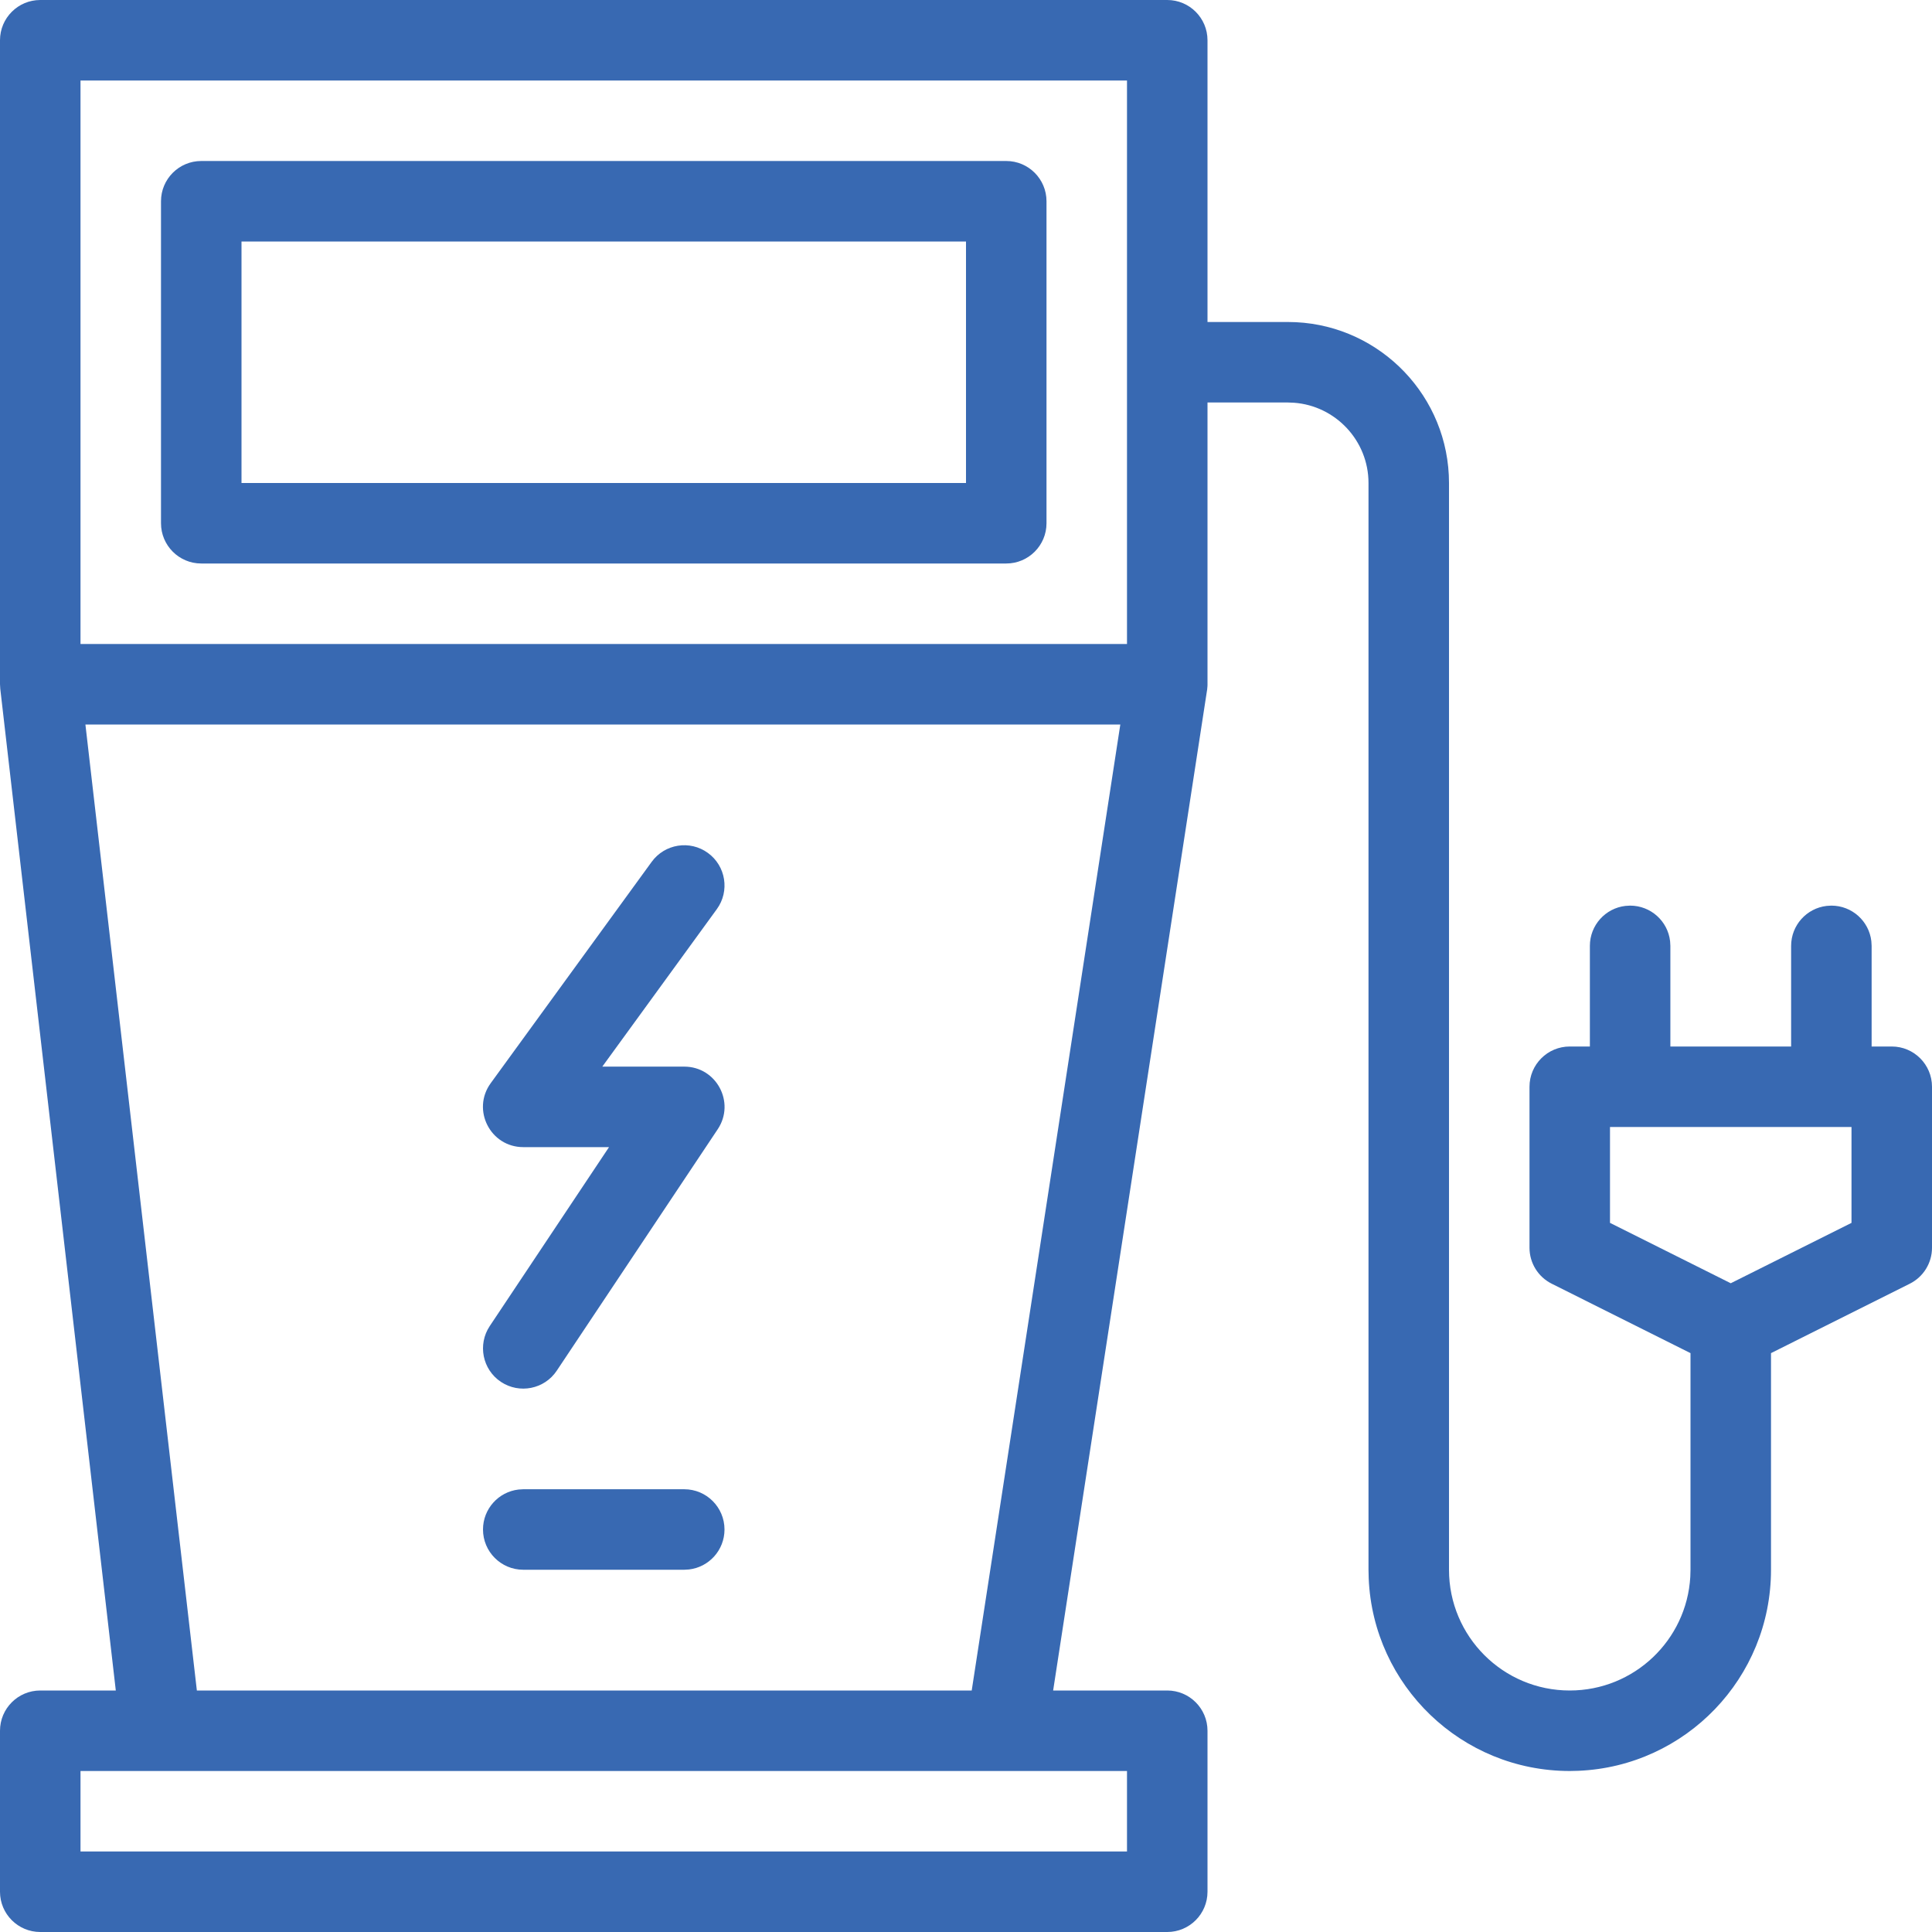 <?xml version="1.0" encoding="UTF-8"?>
<svg width="48px" height="48px" viewBox="0 0 48 48" version="1.1" xmlns="http://www.w3.org/2000/svg" xmlns:xlink="http://www.w3.org/1999/xlink">
    <!-- Generator: sketchtool 61.2 (101010) - https://sketch.com -->
    <title>0A983744-3B94-4062-953F-0ACA4C38CDBC</title>
    <desc>Created with sketchtool.</desc>
    <g id="Asset-Artboard-Page" stroke="none" stroke-width="1" fill="none" fill-rule="evenodd">
        <g id="😀-Streamline-line/borne-elec-l" fill="#3869B2">
            <path d="M29,0 C29.552,0 30,0.448 30,1 L30,8 L32,8 C34.139,8 35.891,9.687 35.995,11.801 L36,12 L36,39 C36,40.657 37.343,42 39,42 C40.598,42 41.904,40.751 41.995,39.176 L42,39 L42,33.618 L38.553,31.894 C38.214,31.725 38,31.379 38,31 L38,27 C38,26.448 38.448,26 39,26 L39.5,26 L39.5,23.5 C39.5,22.987 39.886,22.564 40.383,22.507 L40.5,22.5 C41.013,22.5 41.436,22.886 41.493,23.383 L41.5,23.5 L41.5,26 L44.5,26 L44.5,23.5 C44.5,22.987 44.886,22.564 45.383,22.507 L45.5,22.5 C46.013,22.5 46.436,22.886 46.493,23.383 L46.5,23.5 L46.5,26 L47,26 C47.552,26 48,26.448 48,27 L48,31 C48,31.379 47.786,31.725 47.447,31.894 L44,33.618 L44,39 C44,41.689 41.878,43.882 39.217,43.995 L39,44 C36.311,44 34.118,41.878 34.005,39.217 L34,39 L34,12 C34,10.948 33.182,10.082 32.149,10.006 L32,10 L30,10 L30,17.022 C29.999,17.04 29.999,17.058 29.997,17.076 L29.997,17.068 L29.991,17.136 L29.991,17.136 C29.99,17.141 29.989,17.146 29.988,17.152 L26.165,42 L29,42 C29.552,42 30,42.448 30,43 L30,47 C30,47.552 29.552,48 29,48 L1,48 C0.448,48 -2.09189491e-13,47.552 -2.09189491e-13,47 L-2.09189491e-13,43 C-2.09189491e-13,42.448 0.448,42 1,42 L2.877,42 L0.007,17.115 L-0,16.997 L-2.09189491e-13,1 C-2.09189491e-13,0.448 0.448,0 1,0 L29,0 Z M28,44 L2,44 L2,46 L28,46 L28,44 Z M27.834,18 L2.122,18 L4.891,42 L24.142,42 L27.834,18 Z M17,37 C17.552,37 18,37.448 18,38 C18,38.513 17.614,38.936 17.117,38.993 L17,39 L13,39 C12.448,39 12,38.552 12,38 C12,37.487 12.386,37.064 12.883,37.007 L13,37 L17,37 Z M16.191,21.412 C16.516,20.965 17.142,20.866 17.588,21.191 C18.035,21.516 18.134,22.142 17.809,22.588 L17.809,22.588 L14.964,26.5 L17,26.5 C17.799,26.5 18.275,27.39 17.832,28.055 L17.832,28.055 L13.832,34.055 C13.526,34.514 12.905,34.638 12.445,34.332 C11.986,34.026 11.862,33.405 12.168,32.945 L12.168,32.945 L15.131,28.5 L13,28.5 C12.183,28.5 11.711,27.573 12.191,26.912 L12.191,26.912 Z M46,28 L40,28 L40,30.382 L43,31.882 L46,30.382 L46,28 Z M28,2 L2,2 L2,16 L28,16 L28,2 Z M25,4 C25.552,4 26,4.448 26,5 L26,13 C26,13.552 25.552,14 25,14 L5,14 C4.448,14 4,13.552 4,13 L4,5 C4,4.448 4.448,4 5,4 L25,4 Z M24,6 L6,6 L6,12 L24,12 L24,6 Z" id="Combined-Shape"></path>
        </g>
    </g>
</svg>